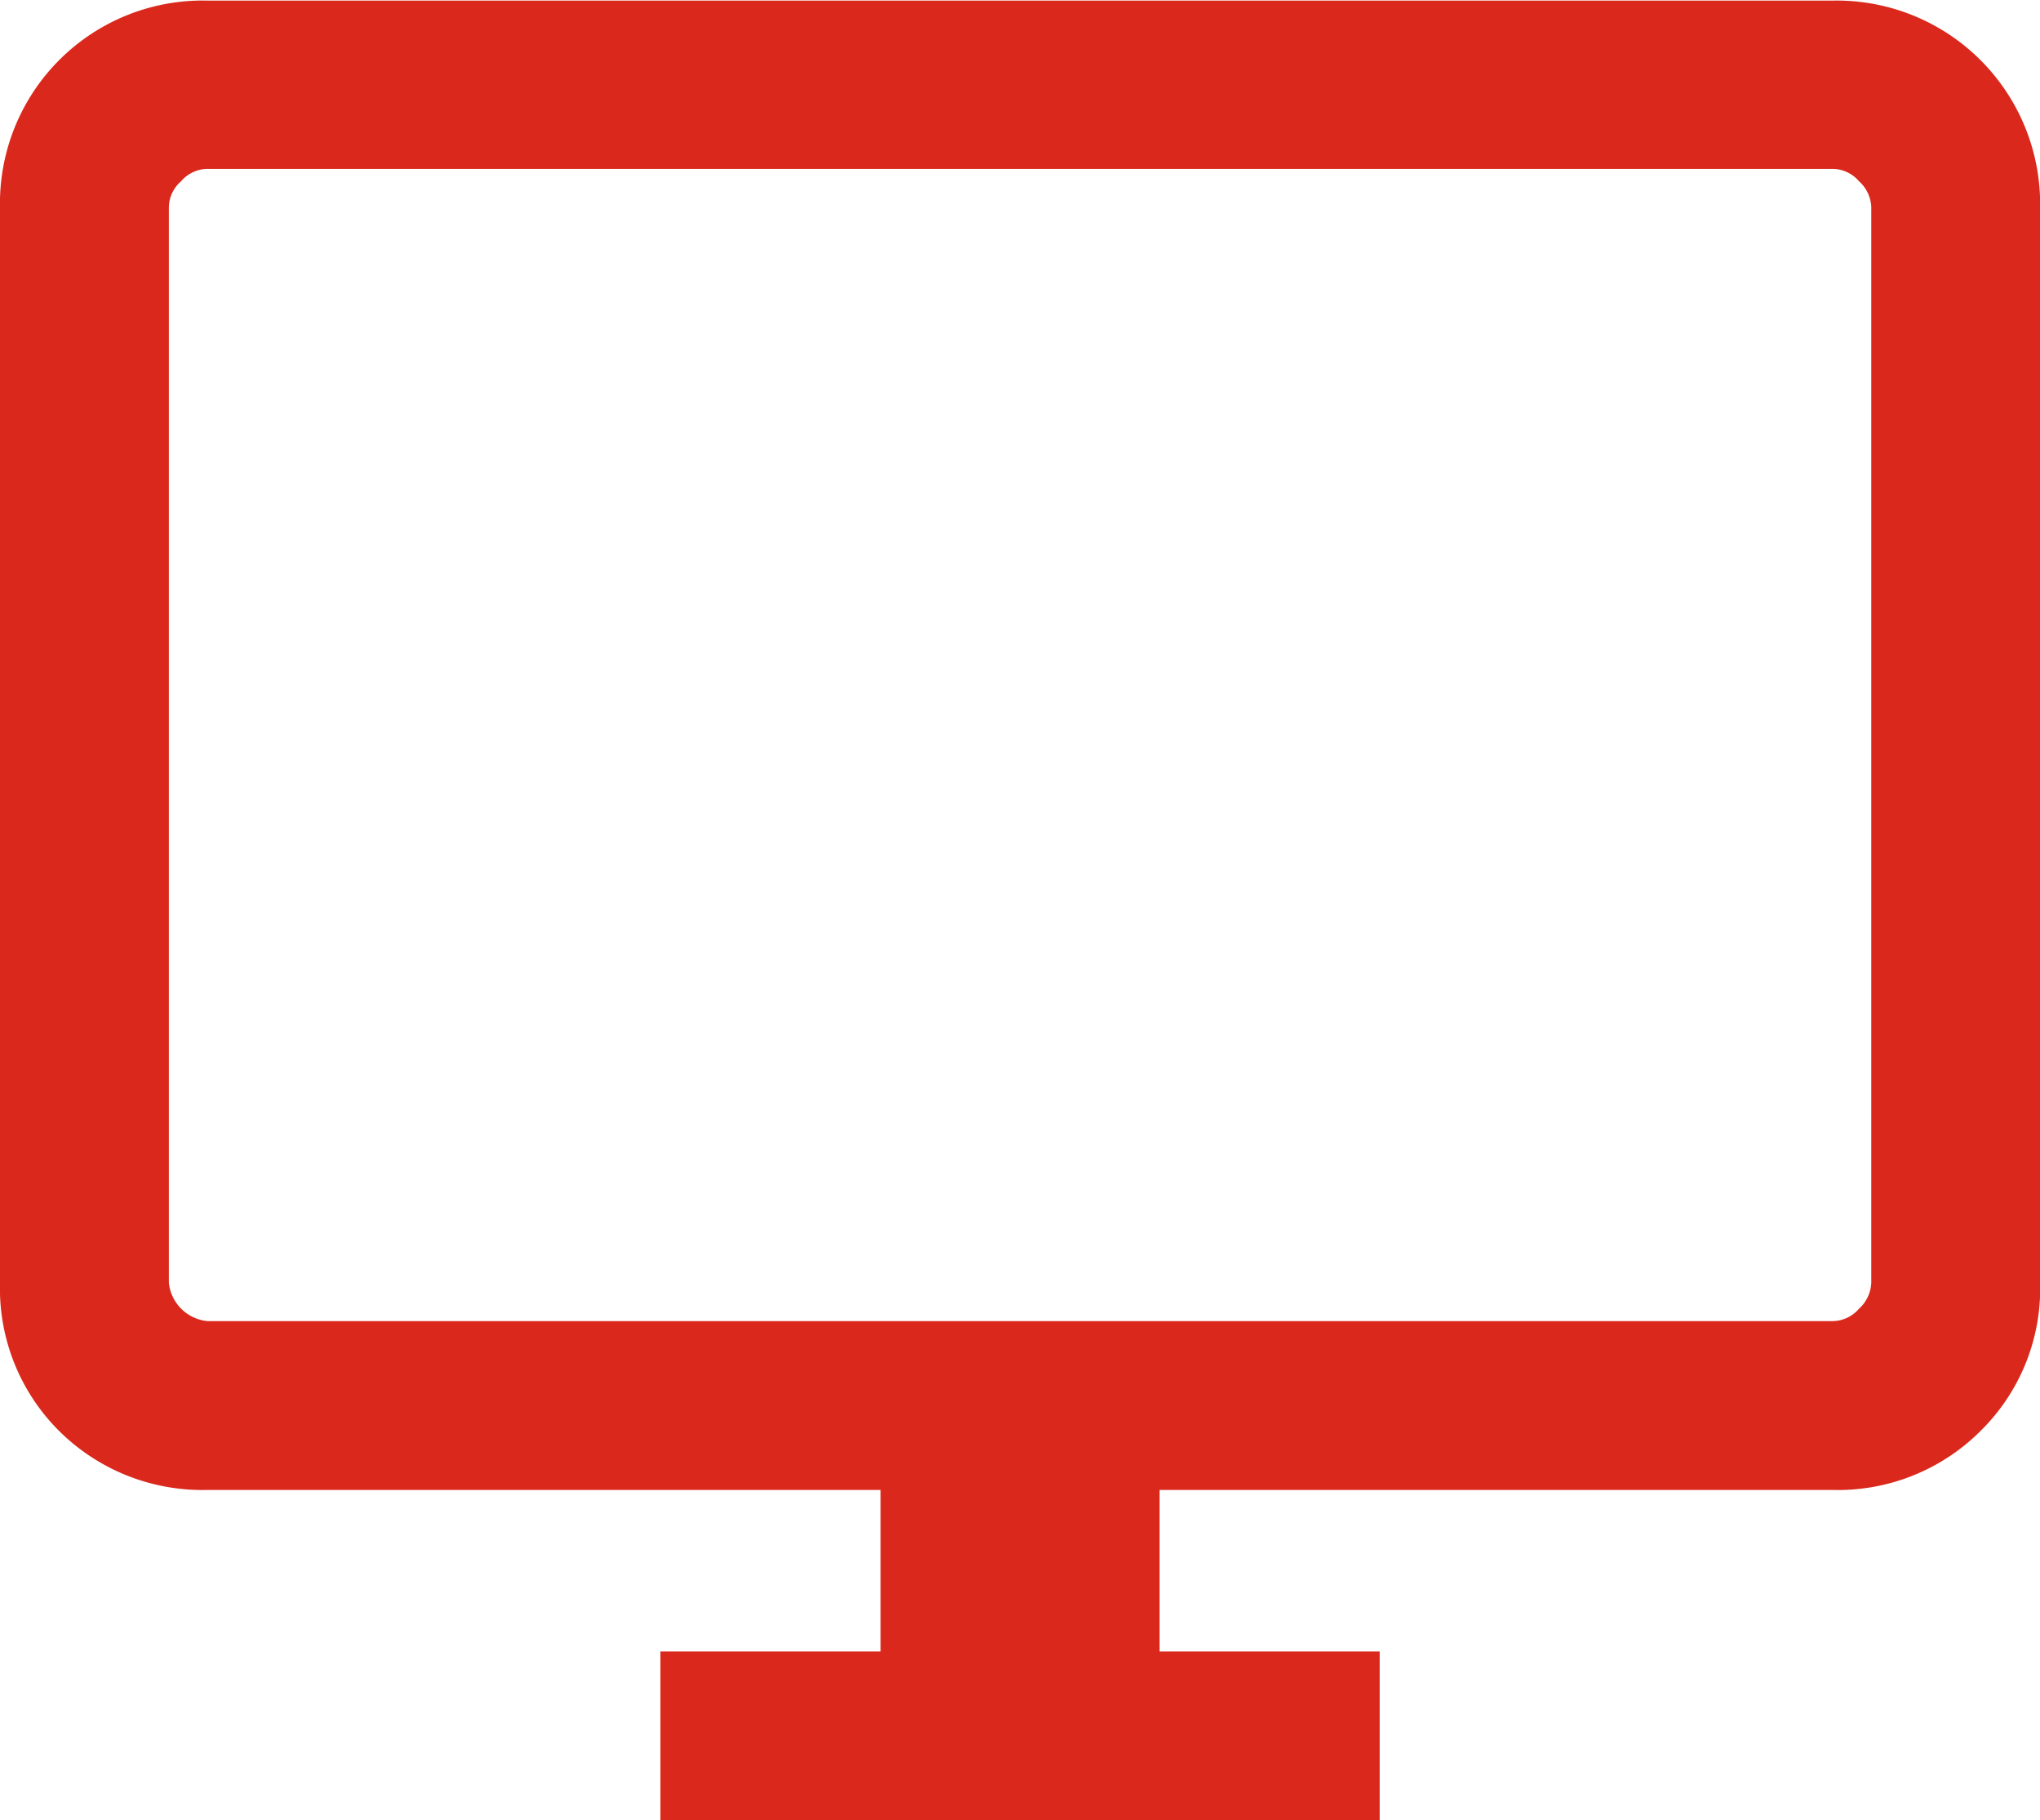 <?xml version="1.0" encoding="UTF-8"?> <svg xmlns="http://www.w3.org/2000/svg" width="17.375" height="15.5" viewBox="0 0 17.375 15.5"><path id="Union_48" data-name="Union 48" d="M19145.395,10730.5v-1.437h1.875v-1.375h-5.734a1.732,1.732,0,0,1-1.26-.5,1.711,1.711,0,0,1-.506-1.26v-9.159a1.727,1.727,0,0,1,1.766-1.764h13.846a1.733,1.733,0,0,1,1.764,1.764v9.159a1.7,1.7,0,0,1-.51,1.26,1.718,1.718,0,0,1-1.254.5h-5.736v1.375h1.875v1.438Zm-4.082-13.957a.3.3,0,0,0-.105.221v9.159a.366.366,0,0,0,.328.327h13.846a.3.3,0,0,0,.221-.105.316.316,0,0,0,.105-.222v-9.159a.313.313,0,0,0-.105-.221.3.3,0,0,0-.221-.105h-13.846A.3.3,0,0,0,19141.313,10716.543Z" transform="translate(-19139.77 -10715)" fill="#da291c"></path></svg> 